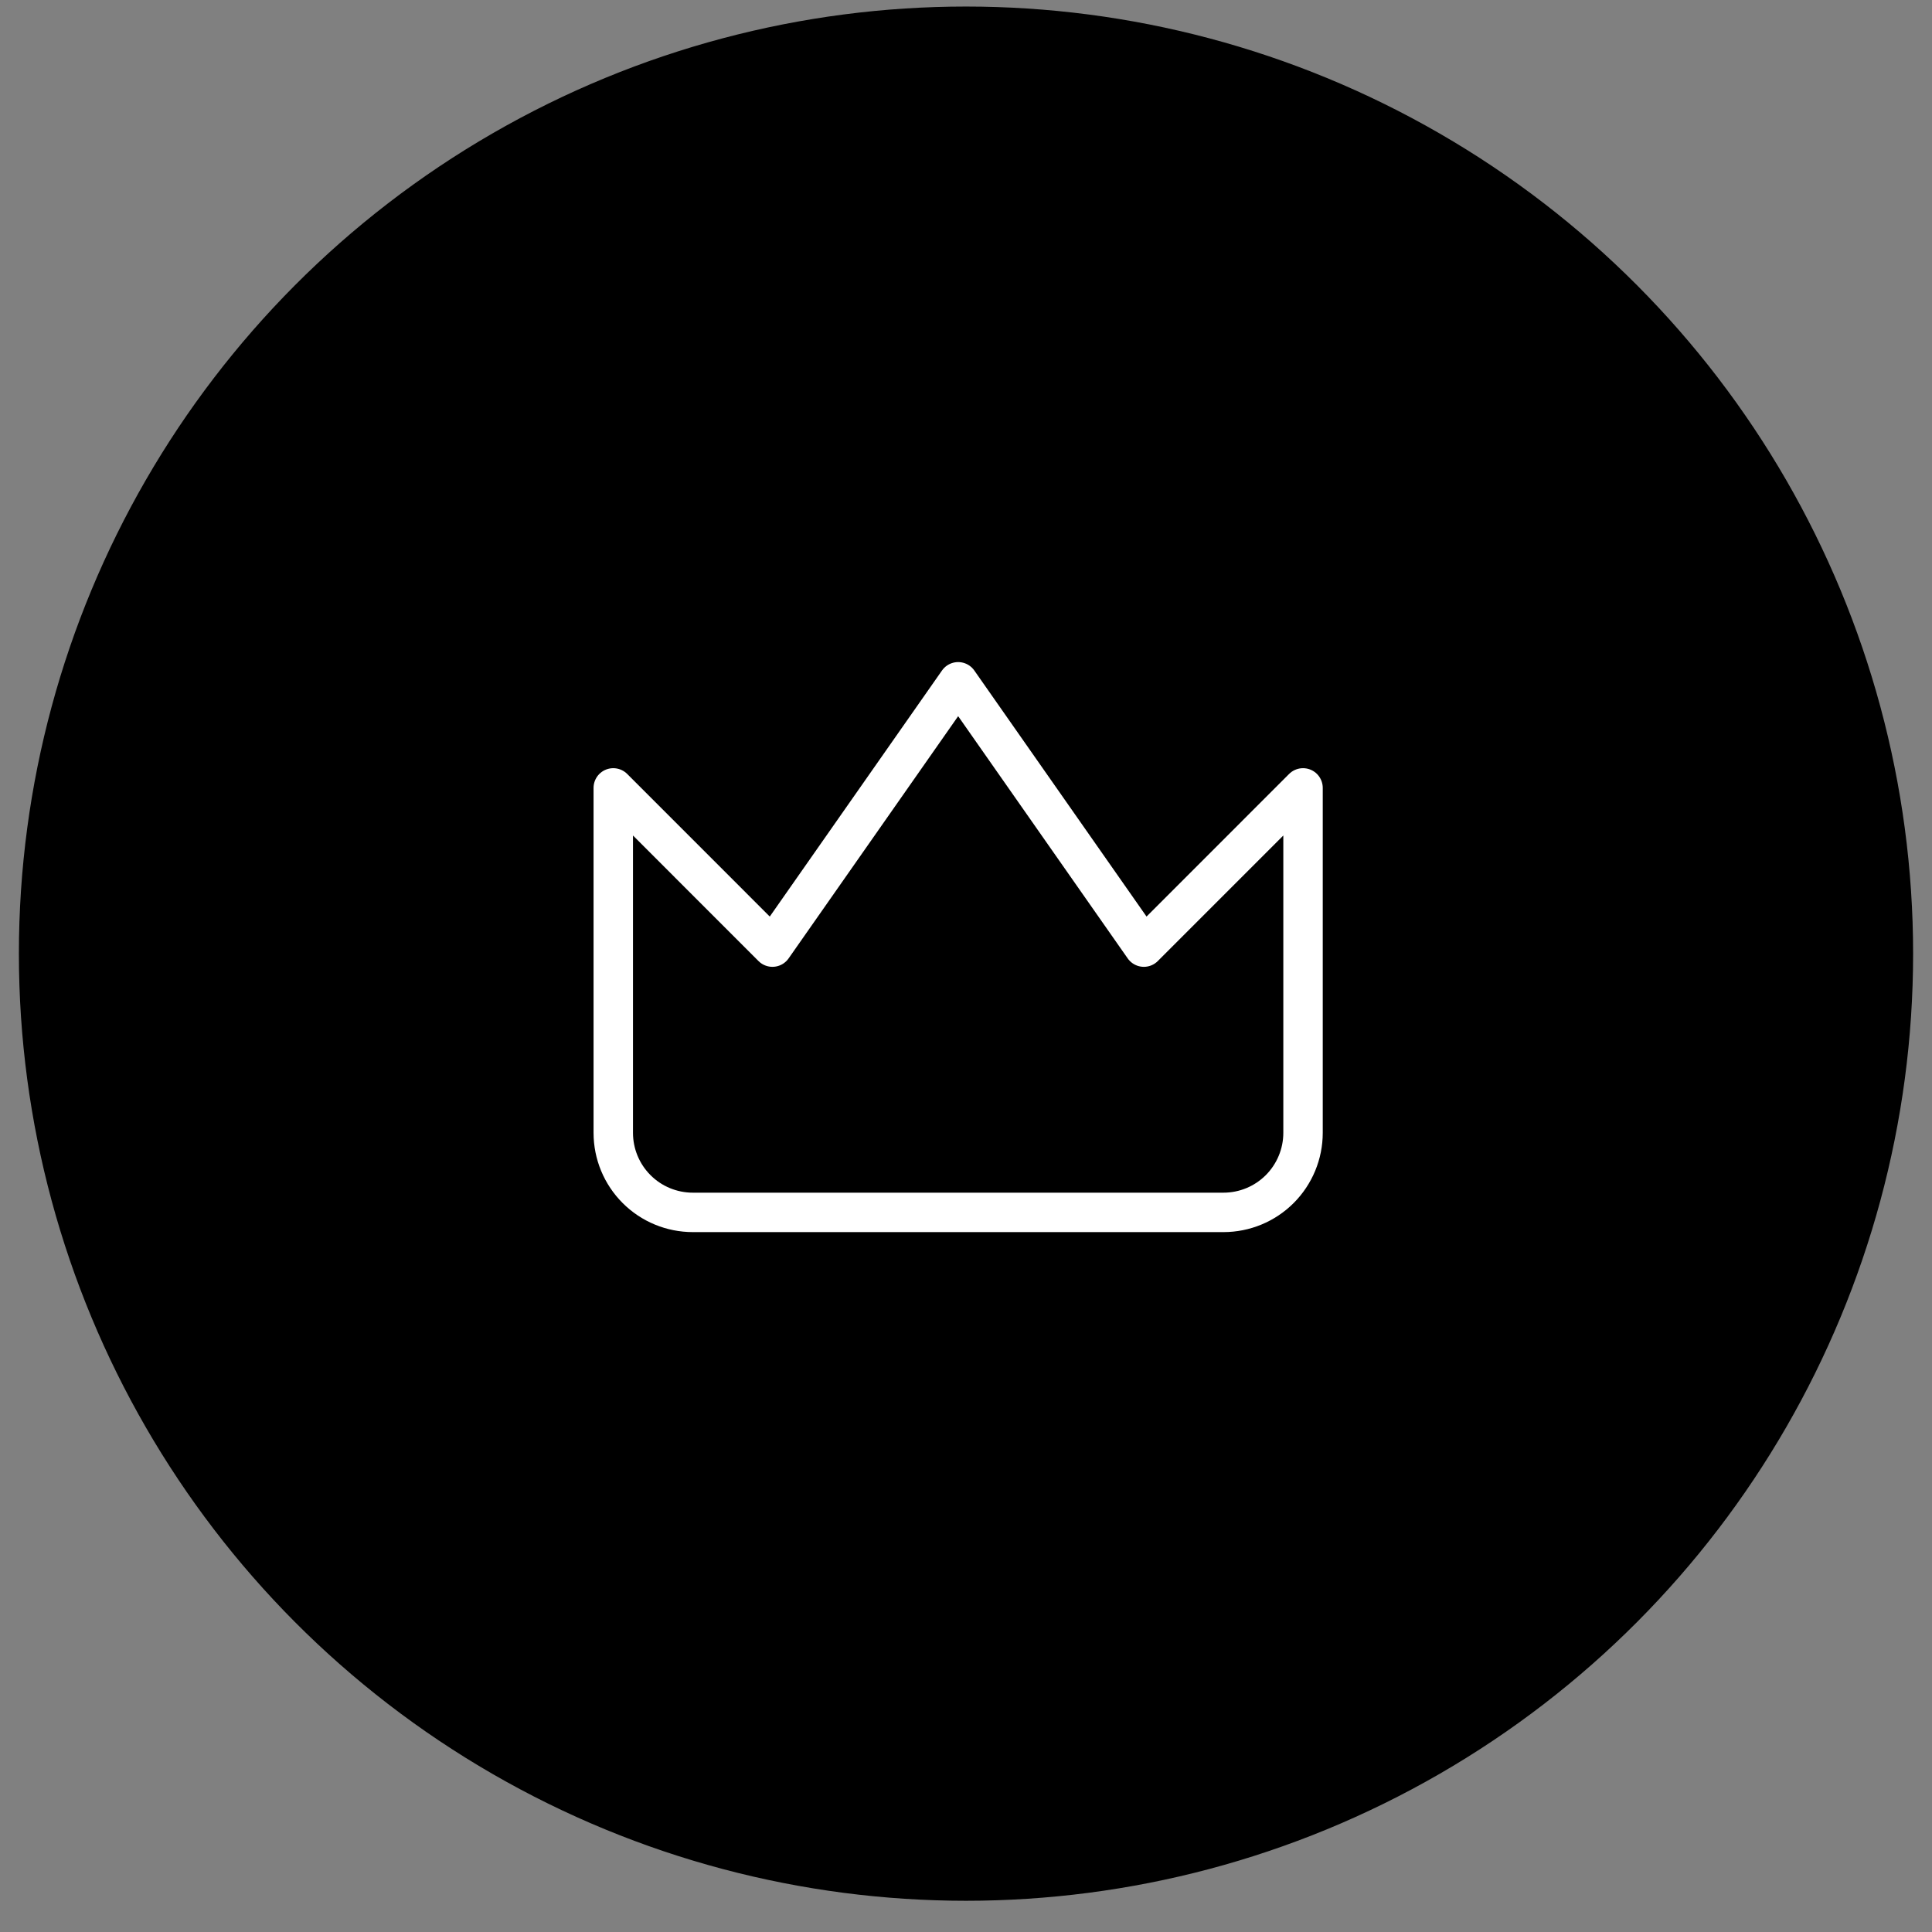 <svg xmlns="http://www.w3.org/2000/svg" width="49" height="49" viewBox="0 0 49 49" fill="none"><rect x="0" y="0" width="49" height="49" fill="#808080" stroke="none"/><circle cx="24.5" cy="24.187" r="23.521" fill="black" stroke="black"></circle><g clip-path="url(#clip0_1_435)"><rect width="18.84" height="18.84" transform="translate(14.881 14.601)" fill="black"></rect><path d="M24.301 18.164L28.601 24.307L28.943 24.796L29.364 24.374L32.548 21.191V28.731C32.548 29.133 32.388 29.52 32.103 29.804C31.818 30.089 31.432 30.249 31.029 30.249H17.572C17.169 30.249 16.783 30.089 16.498 29.804C16.214 29.52 16.054 29.133 16.054 28.731V21.191L19.237 24.374L19.659 24.796L20 24.307L24.301 18.164Z" fill="black" stroke="white"></path><path d="M33.048 19.983L29.011 24.021L24.301 17.292L19.591 24.021L15.554 19.983V28.731C15.554 29.266 15.766 29.779 16.145 30.158C16.523 30.537 17.037 30.749 17.572 30.749H31.029C31.565 30.749 32.078 30.537 32.457 30.158C32.835 29.779 33.048 29.266 33.048 28.731V19.983Z" fill="black" stroke="white" stroke-linecap="round" stroke-linejoin="round"></path></g><defs><clipPath id="clip0_1_435"><rect width="18.84" height="18.84" fill="white" transform="translate(14.881 14.601)"></rect></clipPath></defs></svg>